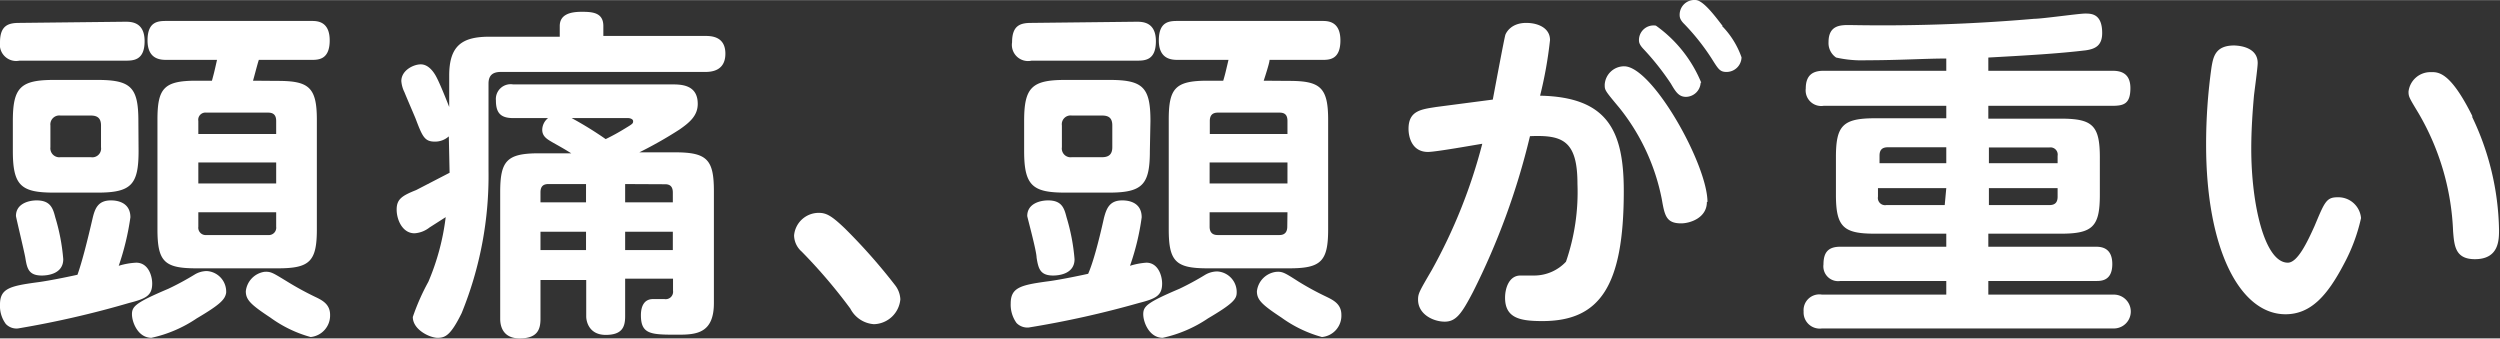 <svg xmlns="http://www.w3.org/2000/svg" viewBox="0 0 128.45 17.38" width="128.5" height="17.4"><rect x="0" y="0" width="128.45" height="17.38" fill="#333333" stroke="none"/><defs><style>.cls-1{fill:#fff;}</style></defs><g id="レイヤー_2" data-name="レイヤー 2"><g id="レイヤー_1-2" data-name="レイヤー 1"><path class="cls-1" d="M4.76,11.2c.12-.5.28-.91.94-.91.14,0,1,0,1,.87a13.35,13.35,0,0,1-.6,2.49A3.61,3.61,0,0,1,7,13.49c.61,0,.82.66.82,1.07,0,.62-.32.78-1.19,1A49.49,49.49,0,0,1,.92,16.87a.76.76,0,0,1-.62-.23,1.55,1.55,0,0,1-.3-1c0-.82.5-.95,1.9-1.14.71-.09,2-.37,2.08-.39C4.21,13.47,4.49,12.37,4.76,11.2ZM6.43,1.11c.3,0,1,0,1,1s-.59,1-1,1H1a.84.84,0,0,1-1-.94c0-.89.45-1,1-1Zm.69,6.64c0,1.73-.37,2.14-2.11,2.14H2.77C1.08,9.89.66,9.53.66,7.75V6.21c0-1.72.39-2.11,2.11-2.11H5c1.72,0,2.11.37,2.11,2.11ZM2.84,11.16a10.17,10.17,0,0,1,.41,2.15c0,.79-.87.84-1.1.84-.68,0-.76-.36-.85-.92-.06-.34-.48-2.08-.48-2.14,0-.64.67-.8,1.06-.8C2.59,10.29,2.72,10.69,2.84,11.16ZM5.19,6.44c0-.34-.15-.51-.52-.51H3.11a.46.46,0,0,0-.52.51V7.56a.46.46,0,0,0,.52.51H4.67a.45.45,0,0,0,.52-.51Zm4.92,9.91a6.68,6.68,0,0,1-2.33,1c-.69,0-1-.8-1-1.21s.2-.6,1.87-1.31A14.17,14.17,0,0,0,10,14.1a1.23,1.23,0,0,1,.62-.18,1.06,1.06,0,0,1,1,1.12C11.56,15.37,11.35,15.62,10.11,16.35Zm4.17-12.2c1.6,0,2,.34,2,2v5.63c0,1.65-.37,2-2,2H10.09c-1.64,0-2-.34-2-2V6.14c0-1.62.34-2,2-2h.8c.1-.37.12-.44.26-1.07H8.58c-.3,0-1,0-1-1s.57-1,1-1H16c.28,0,.94,0,.94,1s-.59,1-.94,1h-2.7c-.06.16-.25.91-.3,1.07Zm-.09,2.73V6.21c0-.27-.11-.43-.41-.43H10.6a.37.37,0,0,0-.41.43v.67Zm0,1.46h-4V9.42h4Zm0,2.56h-4v.74a.38.38,0,0,0,.41.43h3.18a.38.38,0,0,0,.41-.43Zm.55,3.55a15.61,15.61,0,0,0,1.42.78c.38.18.8.38.8.94a1.11,1.11,0,0,1-1,1.14,6.41,6.41,0,0,1-2.07-1c-1-.66-1.26-.91-1.26-1.35a1.13,1.13,0,0,1,.95-1C13.92,13.94,14,14,14.74,14.45Z"/><path class="cls-1" d="M23.06,7a1.06,1.06,0,0,1-.71.27c-.53,0-.64-.24-1-1.19-.09-.22-.48-1.12-.57-1.35a1.56,1.56,0,0,1-.16-.57c0-.55.62-.86,1-.86s.64.36.77.59.37.78.69,1.6V3.88c0-1.54.66-2,2.06-2h3.62V1.33c0-.61.57-.73,1.12-.73S31,.63,31,1.33v.51h5.22c.29,0,1.05,0,1.05.91s-.75.94-1.05.94H25.73c-.43,0-.63.19-.63.6V8.75a18.69,18.69,0,0,1-1.38,7.33c-.57,1.16-.85,1.27-1.24,1.27s-1.27-.41-1.27-1.07a11.3,11.3,0,0,1,.8-1.81,12.19,12.19,0,0,0,.89-3.32l-.83.53a1.39,1.39,0,0,1-.77.3c-.62,0-.92-.69-.92-1.22s.27-.71,1-1l1.72-.89Zm6.29.87c-.34-.21-.37-.23-.94-.55-.27-.16-.55-.3-.55-.66a.79.79,0,0,1,.3-.6h-1.8c-.67,0-.88-.3-.88-.91a.76.76,0,0,1,.88-.82H34.5c.48,0,1.35,0,1.35,1,0,.59-.39.94-.94,1.32a21.17,21.17,0,0,1-2.06,1.17h1.83c1.65,0,2,.37,2,2v5.74c0,1.54-.87,1.63-1.83,1.63-1.39,0-1.92,0-1.92-1,0-.48.18-.83.62-.83h.59a.38.38,0,0,0,.44-.43v-.62H32.12v1.94c0,.55-.16.95-1,.95s-1-.67-1-.95V14.38H27.77v2c0,.57-.18,1-1.07,1s-1-.67-1-1V9.87c0-1.62.34-2,2-2Zm.76,1.58H28.18c-.27,0-.41.12-.41.43v.51h2.34Zm0,2.45H27.77v.94h2.34Zm-.74-5.84a18.42,18.42,0,0,1,1.75,1.08,11,11,0,0,0,1-.55c.38-.23.41-.25.41-.37s-.18-.16-.26-.16Zm2.75,3.39v.94h2.45V9.89c0-.25-.09-.43-.39-.43Zm2.45,2.45H32.12v.94h2.45Z"/><path class="cls-1" d="M44.9,16.65a1.48,1.48,0,0,1-1.21-.8,27.37,27.37,0,0,0-2.5-2.93,1.13,1.13,0,0,1-.39-.83,1.27,1.27,0,0,1,1.27-1.16c.39,0,.66.15,1.34.8A29.62,29.62,0,0,1,46,14.66a1.27,1.27,0,0,1,.26.71A1.4,1.4,0,0,1,44.9,16.65Z"/><path class="cls-1" d="M56.72,11.2c.13-.5.29-.91.94-.91.15,0,1,0,1,.87a12.6,12.6,0,0,1-.6,2.49,3.66,3.66,0,0,1,.84-.16c.6,0,.81.66.81,1.07,0,.62-.32.78-1.19,1a49.88,49.88,0,0,1-5.66,1.26.78.78,0,0,1-.63-.23,1.61,1.61,0,0,1-.3-1c0-.82.5-.95,1.9-1.14.71-.09,2-.37,2.08-.39C56.17,13.47,56.46,12.37,56.72,11.2ZM58.39,1.11c.3,0,1,0,1,1s-.58,1-1,1H53a.83.83,0,0,1-1-.94c0-.89.44-1,1-1Zm.69,6.64c0,1.73-.37,2.14-2.11,2.14H54.73c-1.68,0-2.11-.36-2.11-2.14V6.21c0-1.72.39-2.11,2.11-2.11H57c1.72,0,2.11.37,2.11,2.11ZM54.8,11.16a10.17,10.17,0,0,1,.41,2.15c0,.79-.87.84-1.1.84-.67,0-.76-.36-.85-.92,0-.34-.48-2.08-.48-2.14,0-.64.67-.8,1.07-.8C54.56,10.29,54.68,10.69,54.8,11.16Zm2.35-4.72c0-.34-.14-.51-.52-.51H55.07a.45.45,0,0,0-.51.51V7.56a.45.45,0,0,0,.51.51h1.56c.38,0,.52-.19.52-.51Zm4.92,9.91a6.68,6.68,0,0,1-2.33,1c-.69,0-1-.8-1-1.21s.19-.6,1.86-1.31a14.17,14.17,0,0,0,1.31-.71,1.24,1.24,0,0,1,.63-.18,1.06,1.06,0,0,1,1,1.12C63.53,15.37,63.31,15.62,62.07,16.35Zm4.17-12.2c1.6,0,2,.34,2,2v5.63c0,1.65-.37,2-2,2H62.05c-1.63,0-2-.34-2-2V6.14c0-1.62.34-2,2-2h.8c.11-.37.12-.44.27-1.07H60.54c-.3,0-1,0-1-1s.57-1,1-1h7.39c.28,0,.94,0,.94,1s-.58,1-.94,1h-2.7c0,.16-.25.91-.3,1.07Zm-.09,2.73V6.21c0-.27-.1-.43-.4-.43H62.57c-.31,0-.41.18-.41.43v.67Zm0,1.46h-4V9.42h4Zm0,2.56h-4v.74c0,.24.1.43.41.43h3.18c.3,0,.4-.19.4-.43Zm.55,3.55a14.58,14.58,0,0,0,1.43.78c.37.18.79.38.79.94a1.1,1.1,0,0,1-1,1.14,6.48,6.48,0,0,1-2.08-1c-1-.66-1.26-.91-1.26-1.35a1.13,1.13,0,0,1,1-1C65.89,13.94,66,14,66.7,14.45Z"/><path class="cls-1" d="M76.7,5.11c.1-.53.6-3.22.65-3.34s.3-.6,1.07-.6c.6,0,1.22.26,1.22.88a21.15,21.15,0,0,1-.51,2.86c3.48.07,4.3,1.81,4.3,4.9,0,4.89-1.23,6.68-4.18,6.68-1.13,0-1.92-.14-1.92-1.2,0-.48.2-1.14.79-1.14l.72,0a2.24,2.24,0,0,0,1.62-.71,11,11,0,0,0,.59-4c0-2.24-.78-2.52-2.44-2.45A36.71,36.71,0,0,1,75.68,15c-.58,1.11-.87,1.52-1.45,1.52s-1.37-.37-1.37-1.13c0-.32.07-.43.71-1.53a27.51,27.51,0,0,0,2.59-6.48c-.44.07-2.39.42-2.79.42-.81,0-1-.74-1-1.19,0-.94.67-1,1.42-1.12Zm11,5.26c0,.83-.88,1.1-1.32,1.1-.78,0-.85-.41-1-1.26A10.82,10.82,0,0,0,83.2,5.53c-.75-.9-.75-.9-.75-1.19a1,1,0,0,1,1-.94C84.9,3.4,87.73,8.45,87.73,10.37Zm-.32-6.13a.77.77,0,0,1-.75.73c-.36,0-.52-.23-.78-.68a13.37,13.37,0,0,0-1.4-1.77c-.24-.25-.24-.38-.24-.48a.75.75,0,0,1,.87-.73A6.74,6.74,0,0,1,87.41,4.24Zm1.1-2.91a4.37,4.37,0,0,1,1,1.61.77.77,0,0,1-.77.75c-.34,0-.42-.14-.76-.68a11.44,11.44,0,0,0-1.4-1.77C86.3,1,86.3.85,86.3.74A.76.76,0,0,1,87.17,0C87.55.08,88.06.74,88.51,1.33Z"/><path class="cls-1" d="M102.16,3.63h6.37c.38,0,.93.08.93.89s-.34.91-.93.91h-6.37v.66h3.73c1.63,0,2,.35,2,2V10c0,1.63-.36,2-2,2h-3.73v.67h5.5c.24,0,.87,0,.87.89s-.6.87-.85.87h-5.52v.7h6.45a.87.87,0,1,1,0,1.74h-15a.83.83,0,0,1-.94-.87.81.81,0,0,1,.94-.87H100v-.7H94.56a.76.76,0,0,1-.87-.85c0-.64.26-.91.87-.91H100V12H96.33c-1.61,0-2-.34-2-2V8.07c0-1.61.34-2,2-2H100V5.43H93.7a.8.8,0,0,1-.92-.89c0-.73.41-.91.92-.91H100V3c-1.06,0-2.47.09-4.1.09a6,6,0,0,1-1.56-.14.9.9,0,0,1-.39-.79c0-.88.62-.88,1.08-.88a90.15,90.15,0,0,0,9.48-.32c.41,0,2.3-.27,2.62-.27s.88,0,.88,1c0,.66-.37.82-.85.89-1.42.17-3,.26-5,.37ZM100,8.38V7.56h-3c-.27,0-.43.11-.43.43v.39Zm0,1.28H96.49v.44a.37.37,0,0,0,.43.43h3Zm2.19-1.28h3.53V8a.37.37,0,0,0-.42-.43h-3.11Zm0,1.28v.87h3.11c.3,0,.42-.15.42-.43V9.66Z"/><path class="cls-1" d="M116,3.23c0,.24-.16,1.4-.19,1.67-.07.78-.14,1.77-.14,2.73,0,2.88.69,5.86,1.88,5.86.5,0,1-1.06,1.37-1.88.51-1.21.6-1.48,1.17-1.48a1.17,1.17,0,0,1,1.22,1.07,9.11,9.11,0,0,1-.88,2.36c-.84,1.6-1.69,2.58-3,2.58-2.34,0-4.08-3.34-4.08-8.71a28.3,28.3,0,0,1,.28-4c.09-.52.2-1.1,1.16-1.1C115.2,2.34,116,2.48,116,3.23Zm11,2.73a13.91,13.91,0,0,1,1.4,5.84c0,.52,0,1.51-1.24,1.51-1,0-1.06-.67-1.12-1.43a13,13,0,0,0-1.77-6.06c-.48-.8-.52-.85-.52-1.12a1.13,1.13,0,0,1,1.14-1C125.29,3.69,125.91,3.69,127.05,6Z"/></g></g></svg>